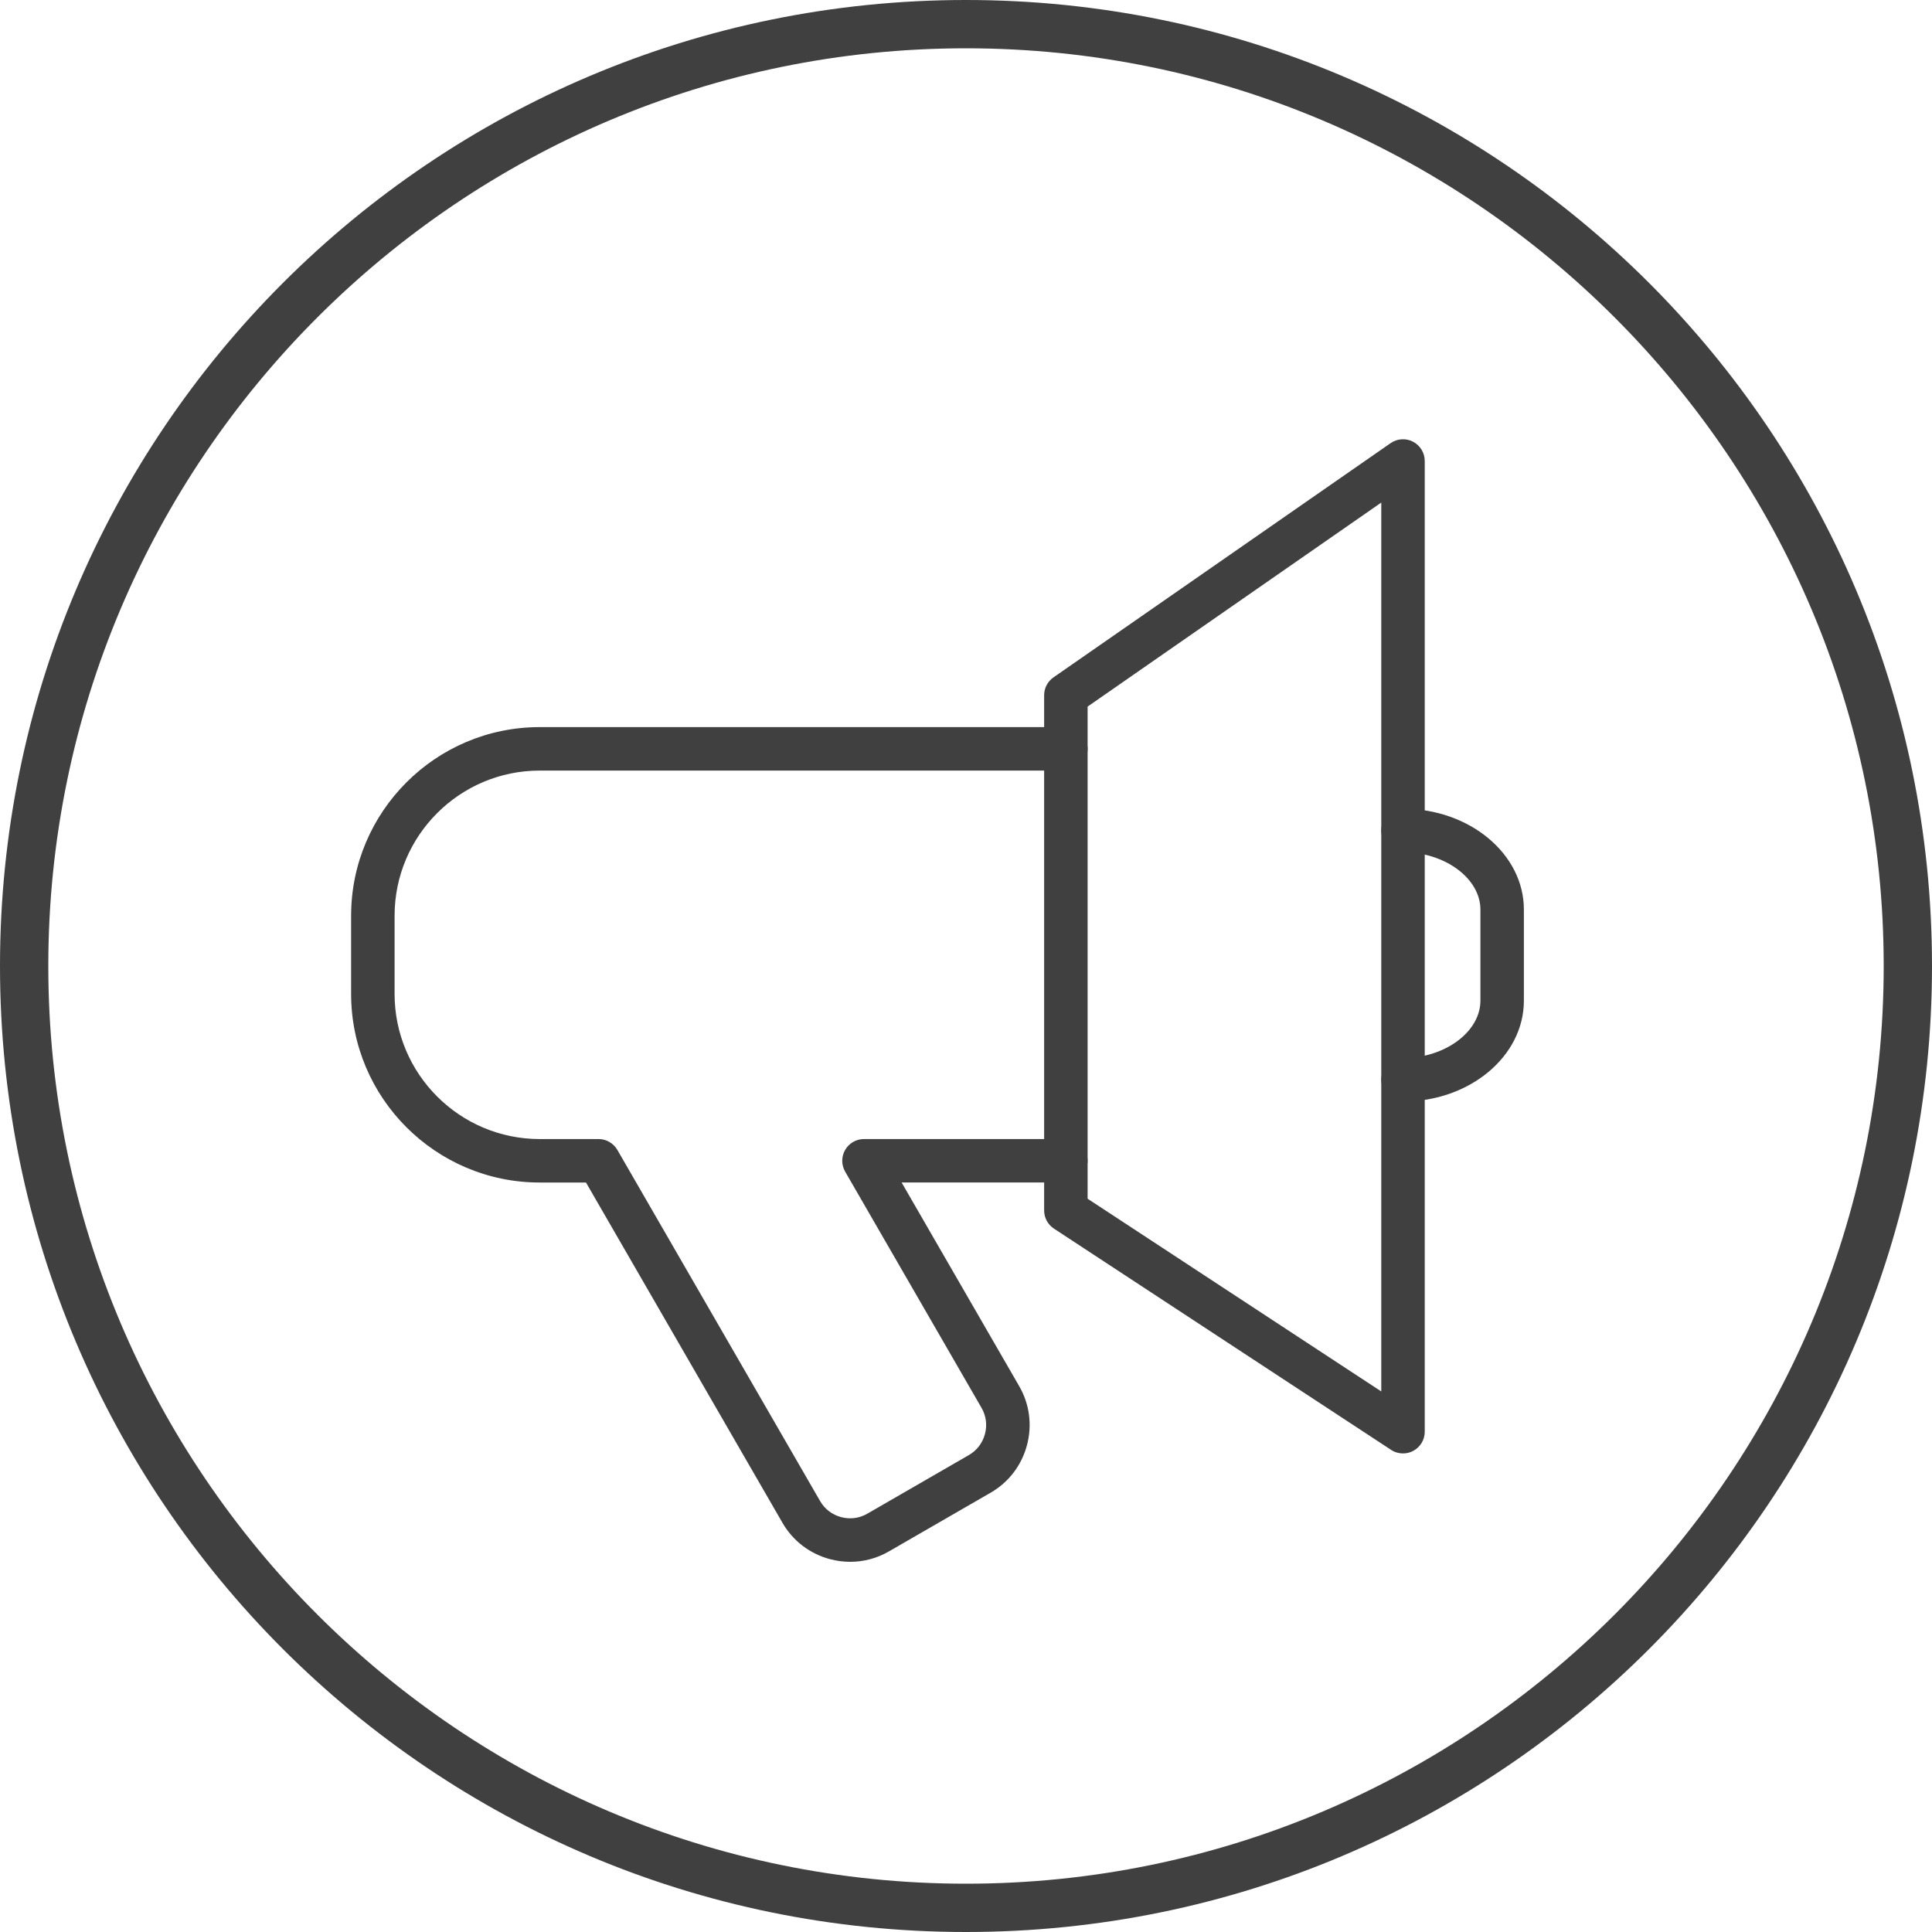 <?xml version="1.0" encoding="utf-8"?>
<!-- Generator: Adobe Illustrator 16.0.0, SVG Export Plug-In . SVG Version: 6.00 Build 0)  -->
<!DOCTYPE svg PUBLIC "-//W3C//DTD SVG 1.1//EN" "http://www.w3.org/Graphics/SVG/1.1/DTD/svg11.dtd">
<svg version="1.1" id="Layer_1" xmlns="http://www.w3.org/2000/svg" xmlns:xlink="http://www.w3.org/1999/xlink" x="0px" y="0px"
	 width="200px" height="200px" viewBox="0 0 200 200" enable-background="new 0 0 200 200" xml:space="preserve">
<g>
	<path fill="#404040" d="M100,5c52.383,0,95,42.617,95,95s-42.617,95-95,95S5,152.383,5,100S47.617,5,100,5 M100,0
		C44.771,0,0,44.771,0,100c0,55.229,44.771,100,100,100c55.229,0,100-44.771,100-100C200,44.771,155.229,0,100,0L100,0z"/>
</g>
<g>
	<path fill="#404040" d="M88.018,161.679c-0.704,0-1.413-0.093-2.113-0.28c-2.087-0.56-3.828-1.893-4.902-3.755l-20.342-35.23
		h-4.792c-10.765,0-19.522-8.757-19.522-19.521v-8.1c0-10.765,8.757-19.523,19.522-19.523h54.47c1.242,0,2.25,1.007,2.25,2.25
		s-1.008,2.25-2.25,2.25h-54.47c-8.283,0-15.022,6.739-15.022,15.023v8.1c0,8.282,6.739,15.021,15.022,15.021h6.091
		c0.804,0,1.546,0.429,1.949,1.125L84.9,155.395c0.473,0.82,1.244,1.409,2.169,1.657c0.925,0.246,1.887,0.123,2.707-0.35
		l10.53-6.079c0.819-0.474,1.407-1.243,1.655-2.169s0.124-1.889-0.351-2.709l-14.12-24.457c-0.402-0.696-0.402-1.554,0-2.25
		c0.402-0.696,1.145-1.125,1.949-1.125h20.898c1.242,0,2.25,1.008,2.25,2.25s-1.008,2.25-2.25,2.25H93.337l12.17,21.081
		c1.076,1.861,1.36,4.037,0.801,6.125c-0.559,2.086-1.892,3.827-3.752,4.9l-10.53,6.079
		C90.79,161.313,89.414,161.679,88.018,161.679z"/>
	<path fill="#404040" d="M145.239,114.029c-1.242,0-2.25-1.008-2.25-2.25s1.008-2.25,2.25-2.25c4.344,0,8.013-2.72,8.013-5.939
		v-9.431c0-3.219-3.669-5.939-8.013-5.939c-1.242,0-2.25-1.007-2.25-2.25s1.008-2.25,2.25-2.25c6.899,0,12.513,4.683,12.513,10.439
		v9.431C157.752,109.346,152.139,114.029,145.239,114.029z"/>
	<path fill="#404040" d="M145.239,150.46c-0.431,0-0.861-0.124-1.234-0.369l-34.9-22.904c-0.634-0.416-1.016-1.123-1.016-1.881
		V71.97c0-0.737,0.361-1.427,0.966-1.848l34.9-24.248c0.688-0.478,1.583-0.536,2.327-0.146c0.742,0.388,1.207,1.156,1.207,1.994
		V148.21c0,0.827-0.453,1.587-1.182,1.979C145.974,150.37,145.606,150.46,145.239,150.46z M112.589,124.091l30.4,19.951V52.025
		l-30.4,21.121V124.091z"/>
</g>
</svg>
